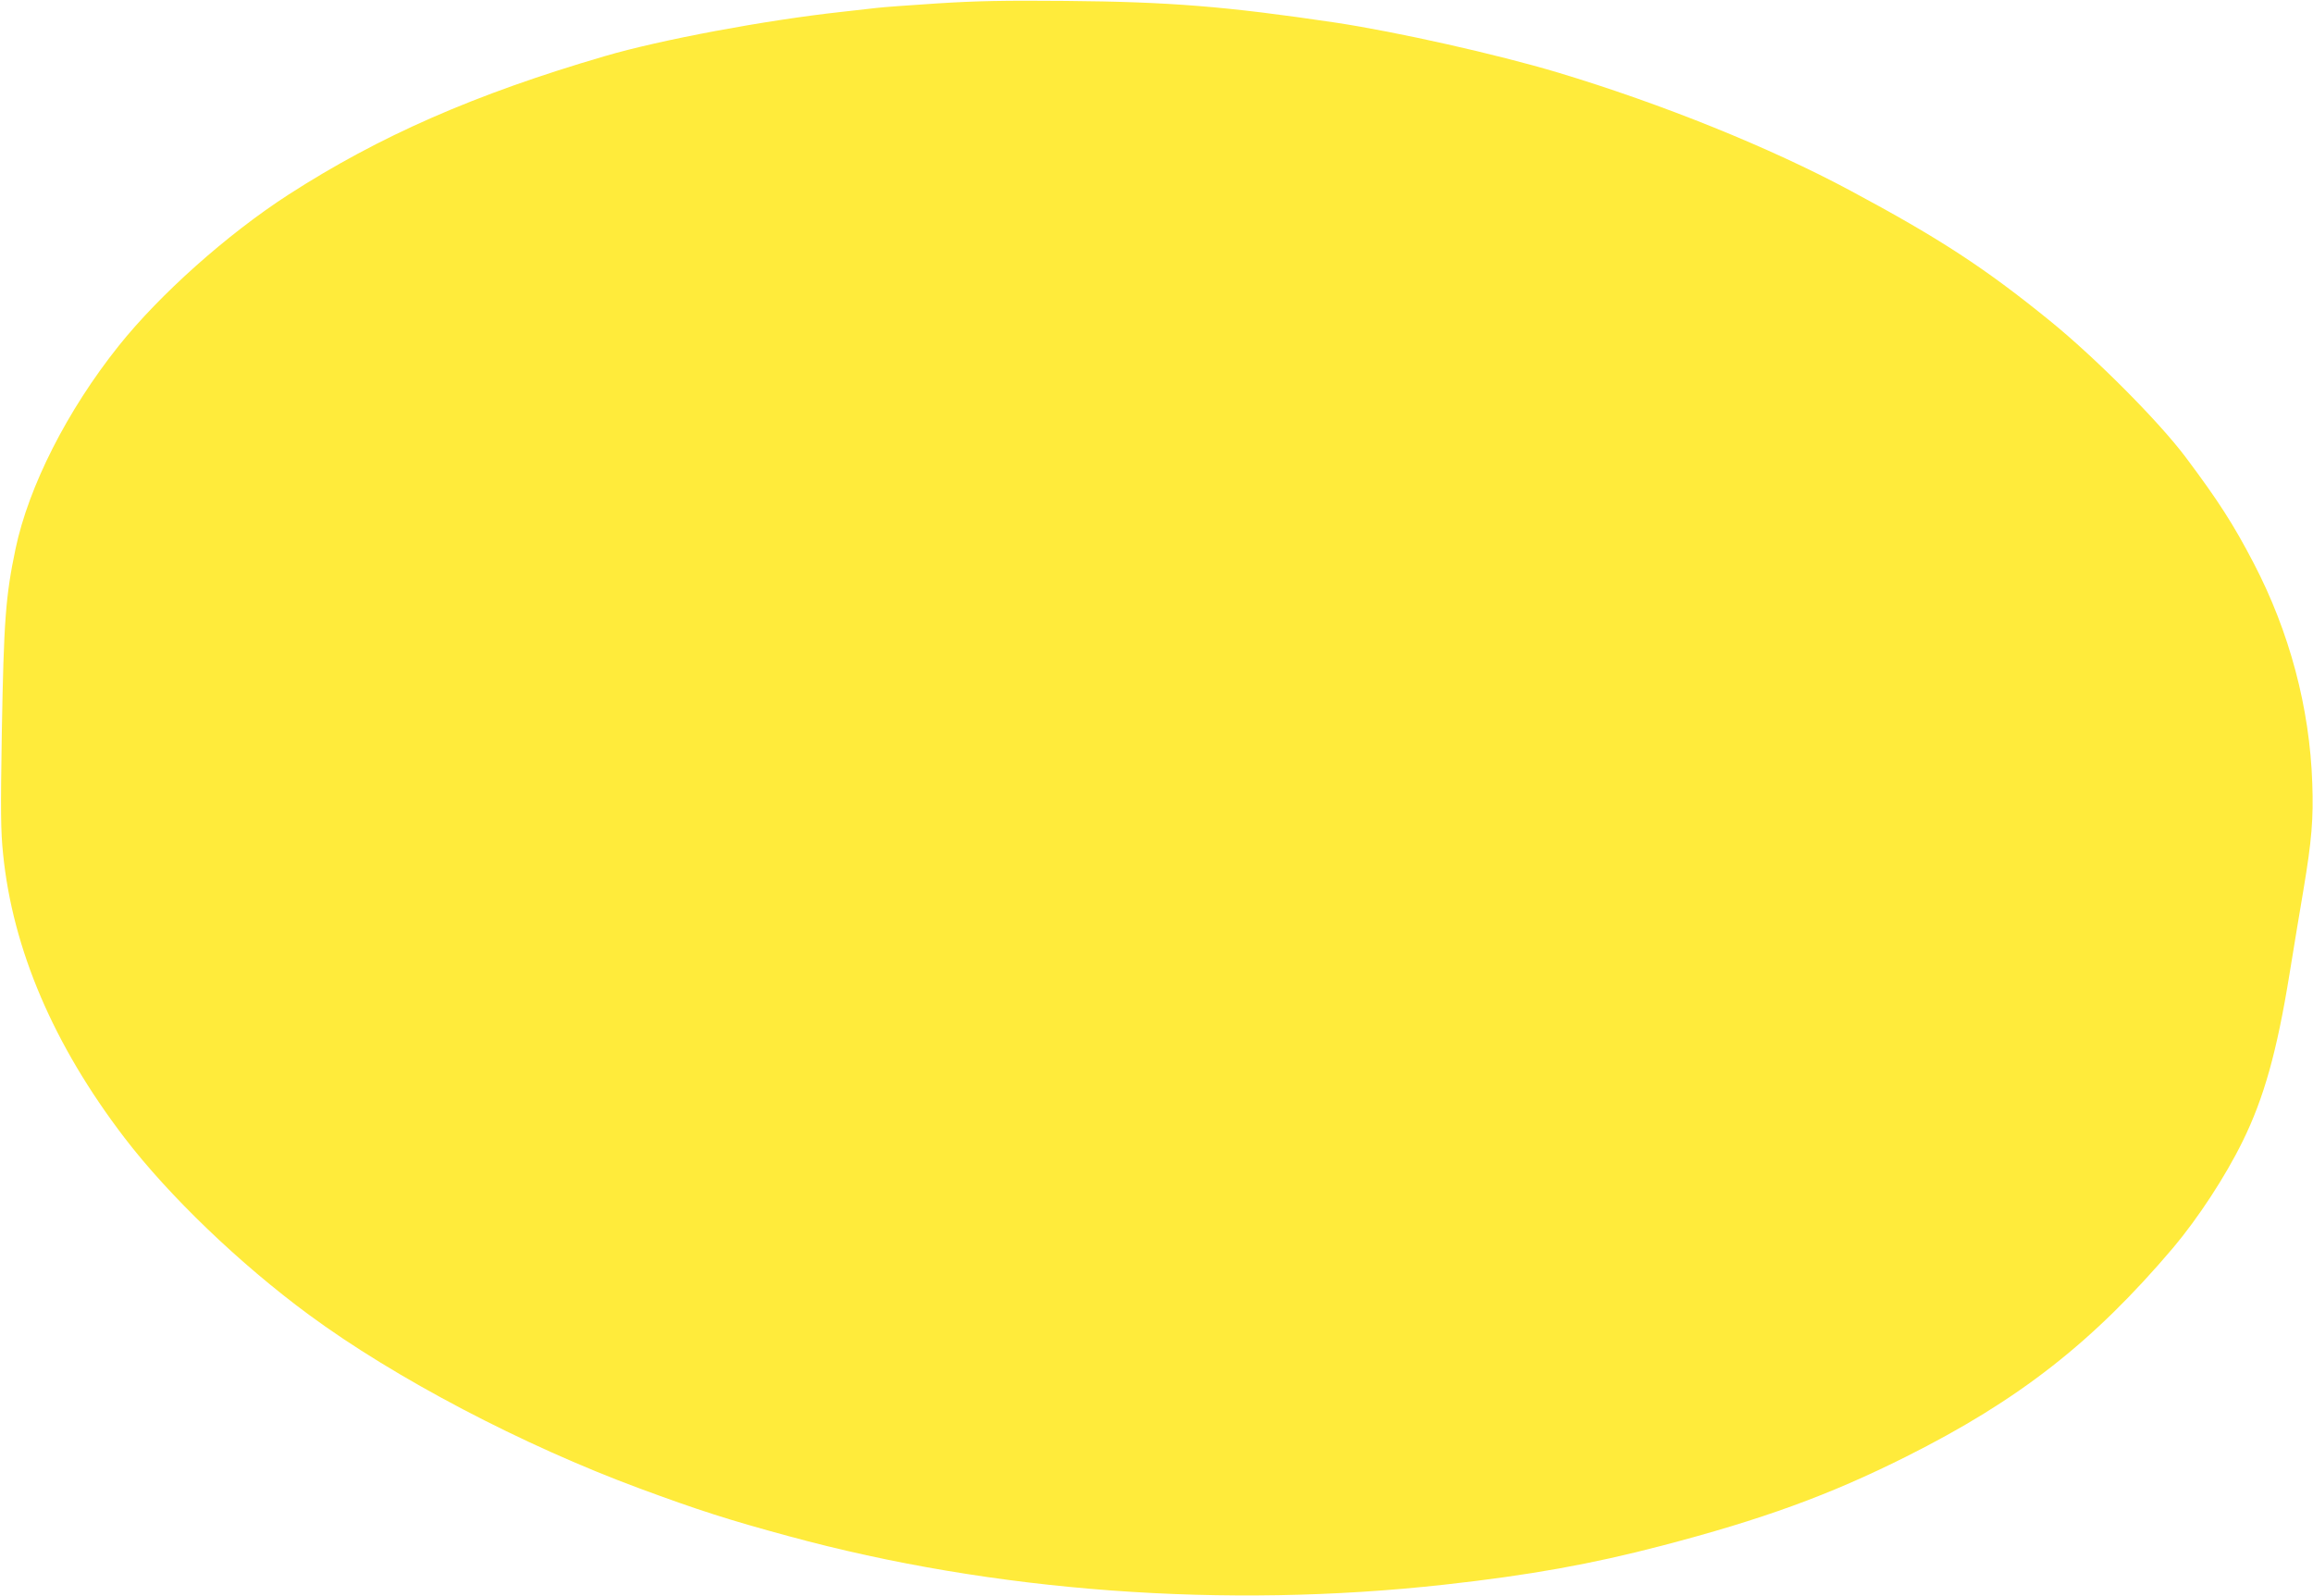 <?xml version="1.0" standalone="no"?>
<!DOCTYPE svg PUBLIC "-//W3C//DTD SVG 20010904//EN"
 "http://www.w3.org/TR/2001/REC-SVG-20010904/DTD/svg10.dtd">
<svg version="1.0" xmlns="http://www.w3.org/2000/svg"
 width="1280pt" height="883pt" viewBox="0 0 1280 883"
 preserveAspectRatio="xMidYMid meet">
<g transform="translate(0,883) scale(0.1,-0.1)"
fill="#ffeb3b" stroke="none">
<path d="M5185 8811 c-154 -10 -305 -21 -335 -25 -30 -3 -118 -13 -195 -22
-420 -46 -1000 -154 -1309 -245 -719 -210 -1247 -442 -1751 -767 -337 -218
-711 -551 -939 -837 -284 -356 -497 -776 -570 -1122 -55 -263 -65 -395 -76
-1018 -7 -438 -6 -544 7 -670 53 -528 279 -1057 671 -1570 246 -322 640 -700
1022 -981 476 -351 1184 -722 1830 -961 322 -119 489 -173 825 -264 1134 -309
2416 -403 3630 -268 470 52 814 114 1200 215 559 146 928 280 1353 493 625
313 1036 635 1478 1156 138 164 289 394 385 590 117 238 189 493 259 925 23
140 57 350 77 465 46 274 56 395 49 590 -14 418 -126 839 -325 1220 -112 215
-196 345 -375 584 -149 199 -501 552 -751 755 -362 294 -612 457 -1103 720
-447 240 -1044 481 -1622 655 -338 101 -886 224 -1230 276 -606 90 -917 115
-1495 120 -338 3 -490 0 -710 -14z"/>
</g>
</svg>
